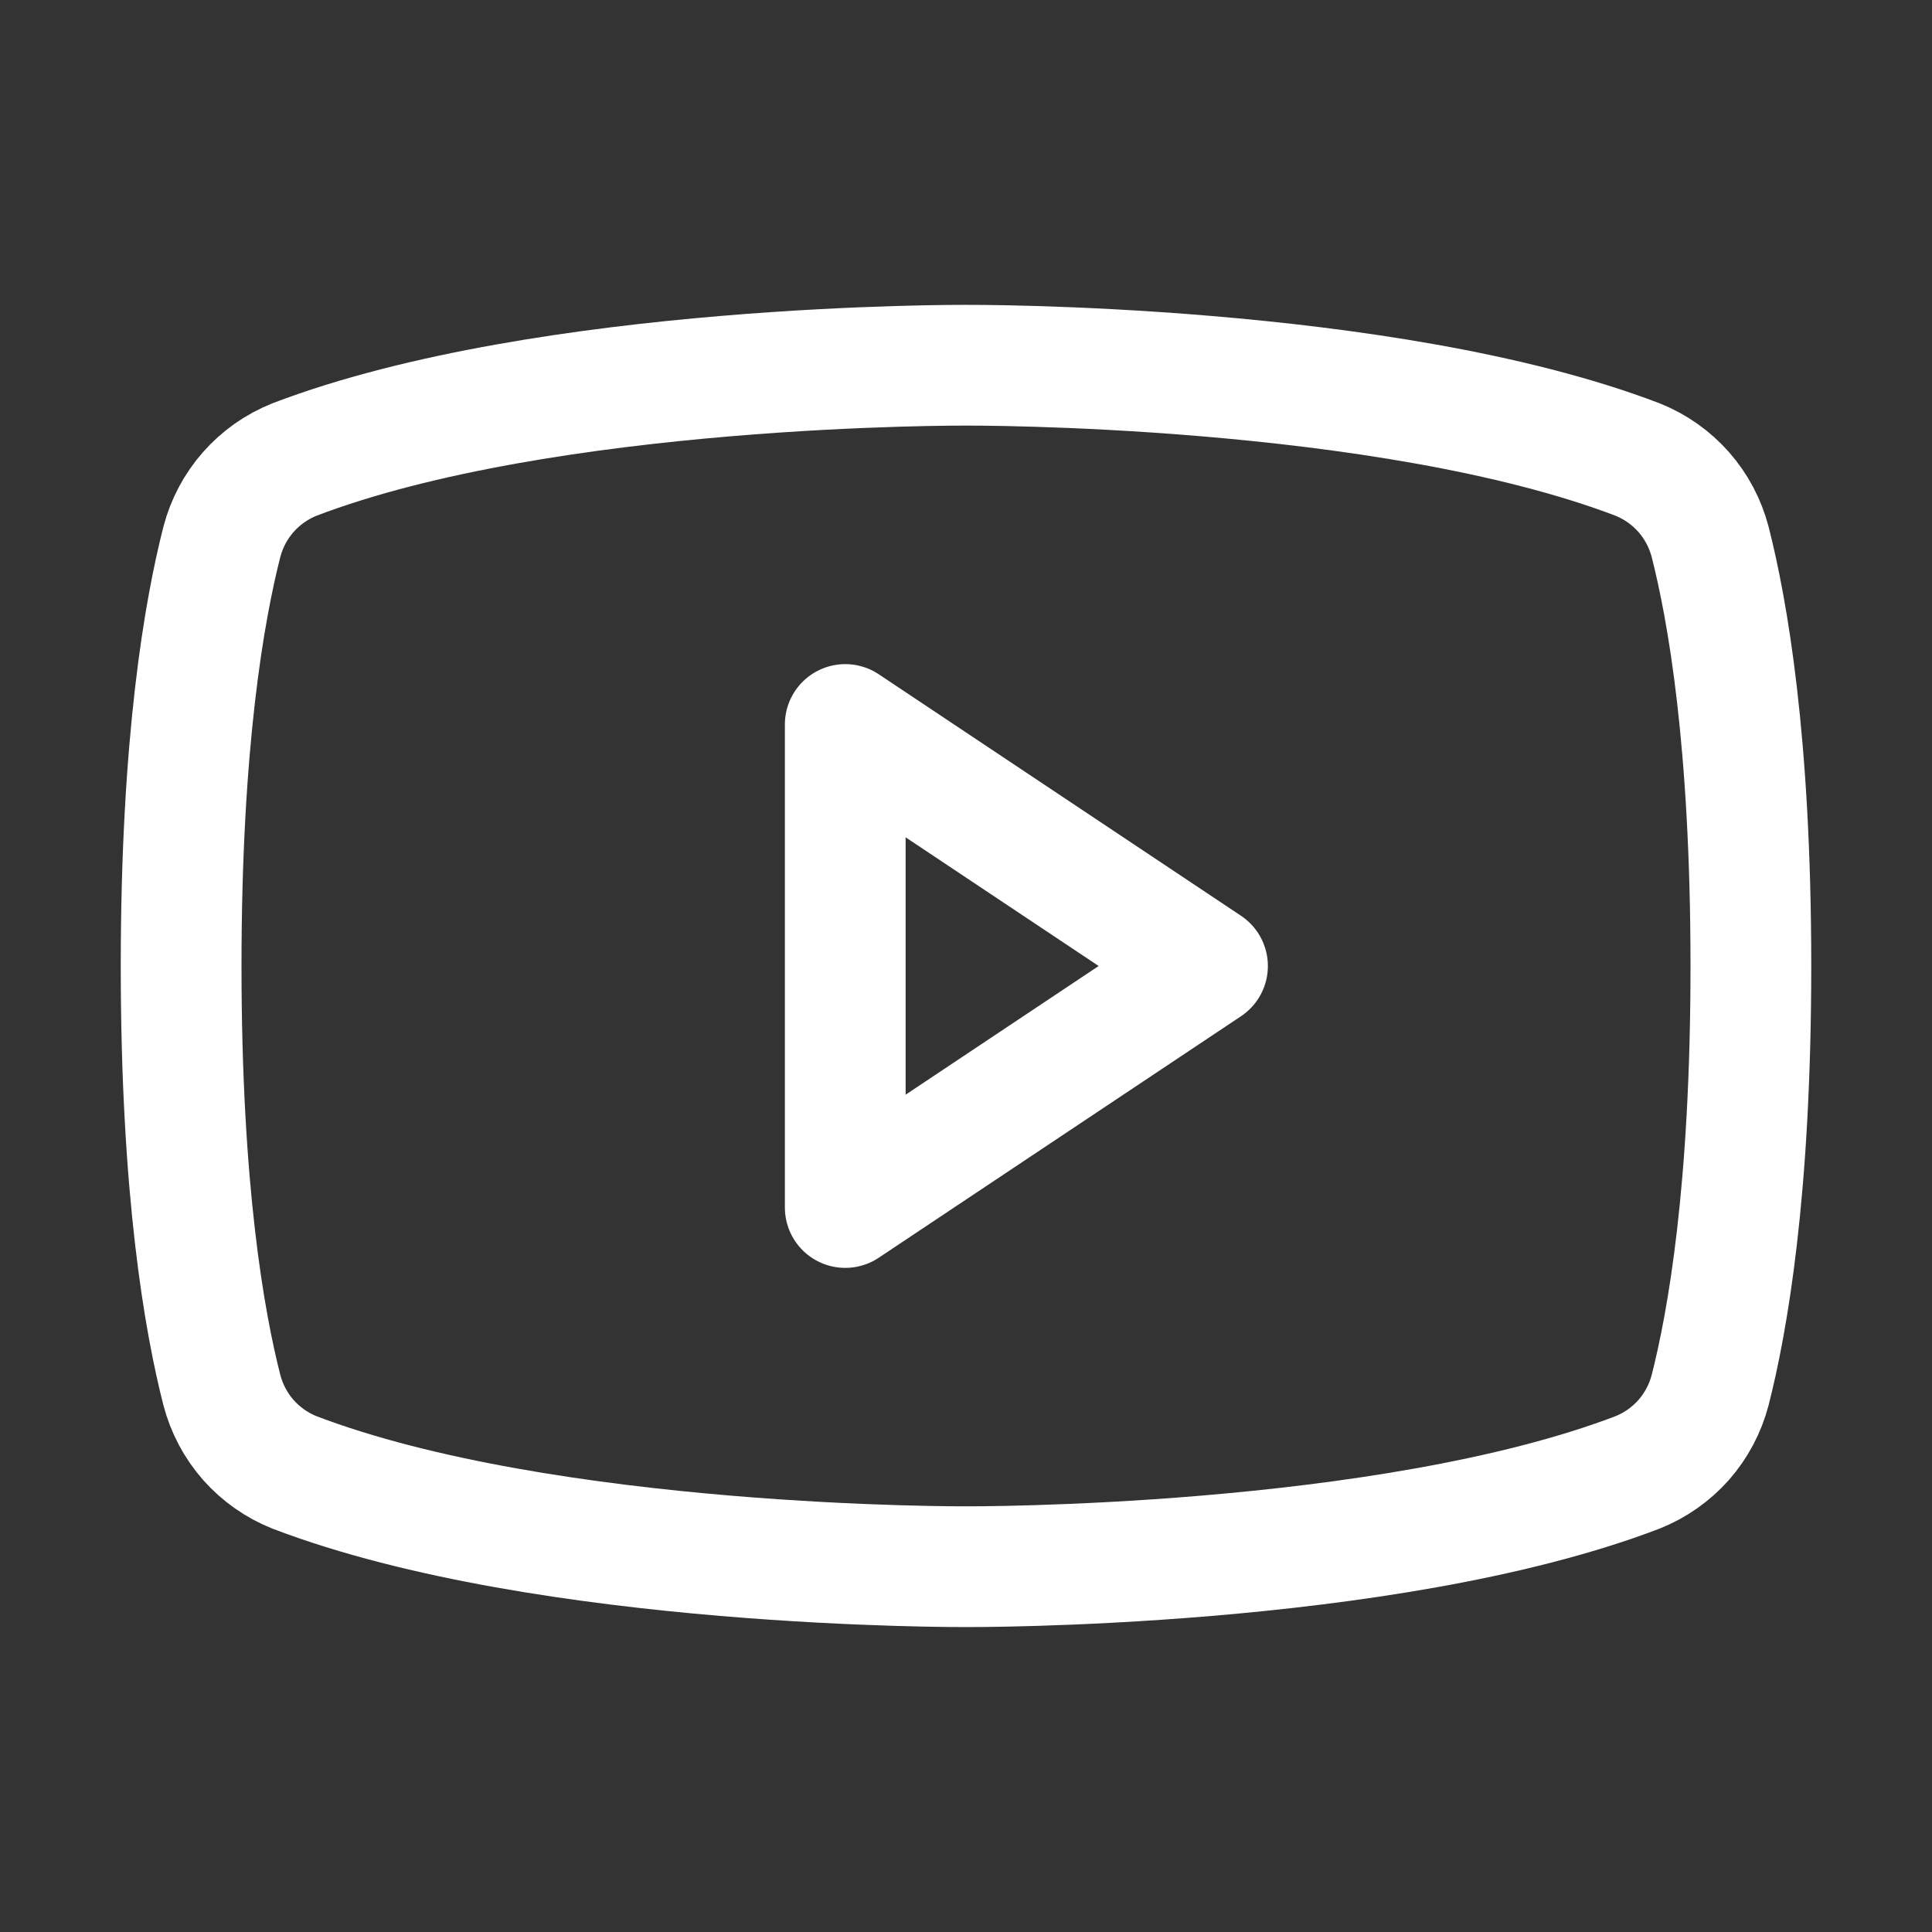 <svg xmlns:xlink="http://www.w3.org/1999/xlink" xmlns="http://www.w3.org/2000/svg" class="w-6" width="24" height="24" viewBox="0 0 24 24" fill="none"><rect x="0" y="0" width="24" height="24" fill="#333333" stroke="none"/><path d="M15 12L10.5 9V15L15 12Z" stroke="#FFFFFF" stroke-width="1.5px" stroke-linecap="round" stroke-linejoin="round" fill="none"></path><path d="M2.25 12C2.25 14.793 2.541 16.425 2.756 17.268C2.816 17.497 2.928 17.709 3.084 17.887C3.241 18.064 3.437 18.202 3.656 18.29C6.797 19.49 12 19.462 12 19.462C12 19.462 17.203 19.49 20.344 18.29C20.563 18.202 20.759 18.064 20.916 17.887C21.072 17.709 21.184 17.497 21.244 17.268C21.459 16.425 21.75 14.793 21.75 12C21.75 9.206 21.459 7.575 21.244 6.731C21.184 6.502 21.072 6.29 20.916 6.113C20.759 5.935 20.563 5.797 20.344 5.709C17.203 4.509 12 4.537 12 4.537C12 4.537 6.797 4.509 3.656 5.709C3.437 5.797 3.241 5.935 3.084 6.113C2.928 6.29 2.816 6.502 2.756 6.731C2.541 7.575 2.25 9.206 2.25 12Z" stroke="#FFFFFF" stroke-width="1.5px" stroke-linecap="round" stroke-linejoin="round" fill="none"></path></svg>